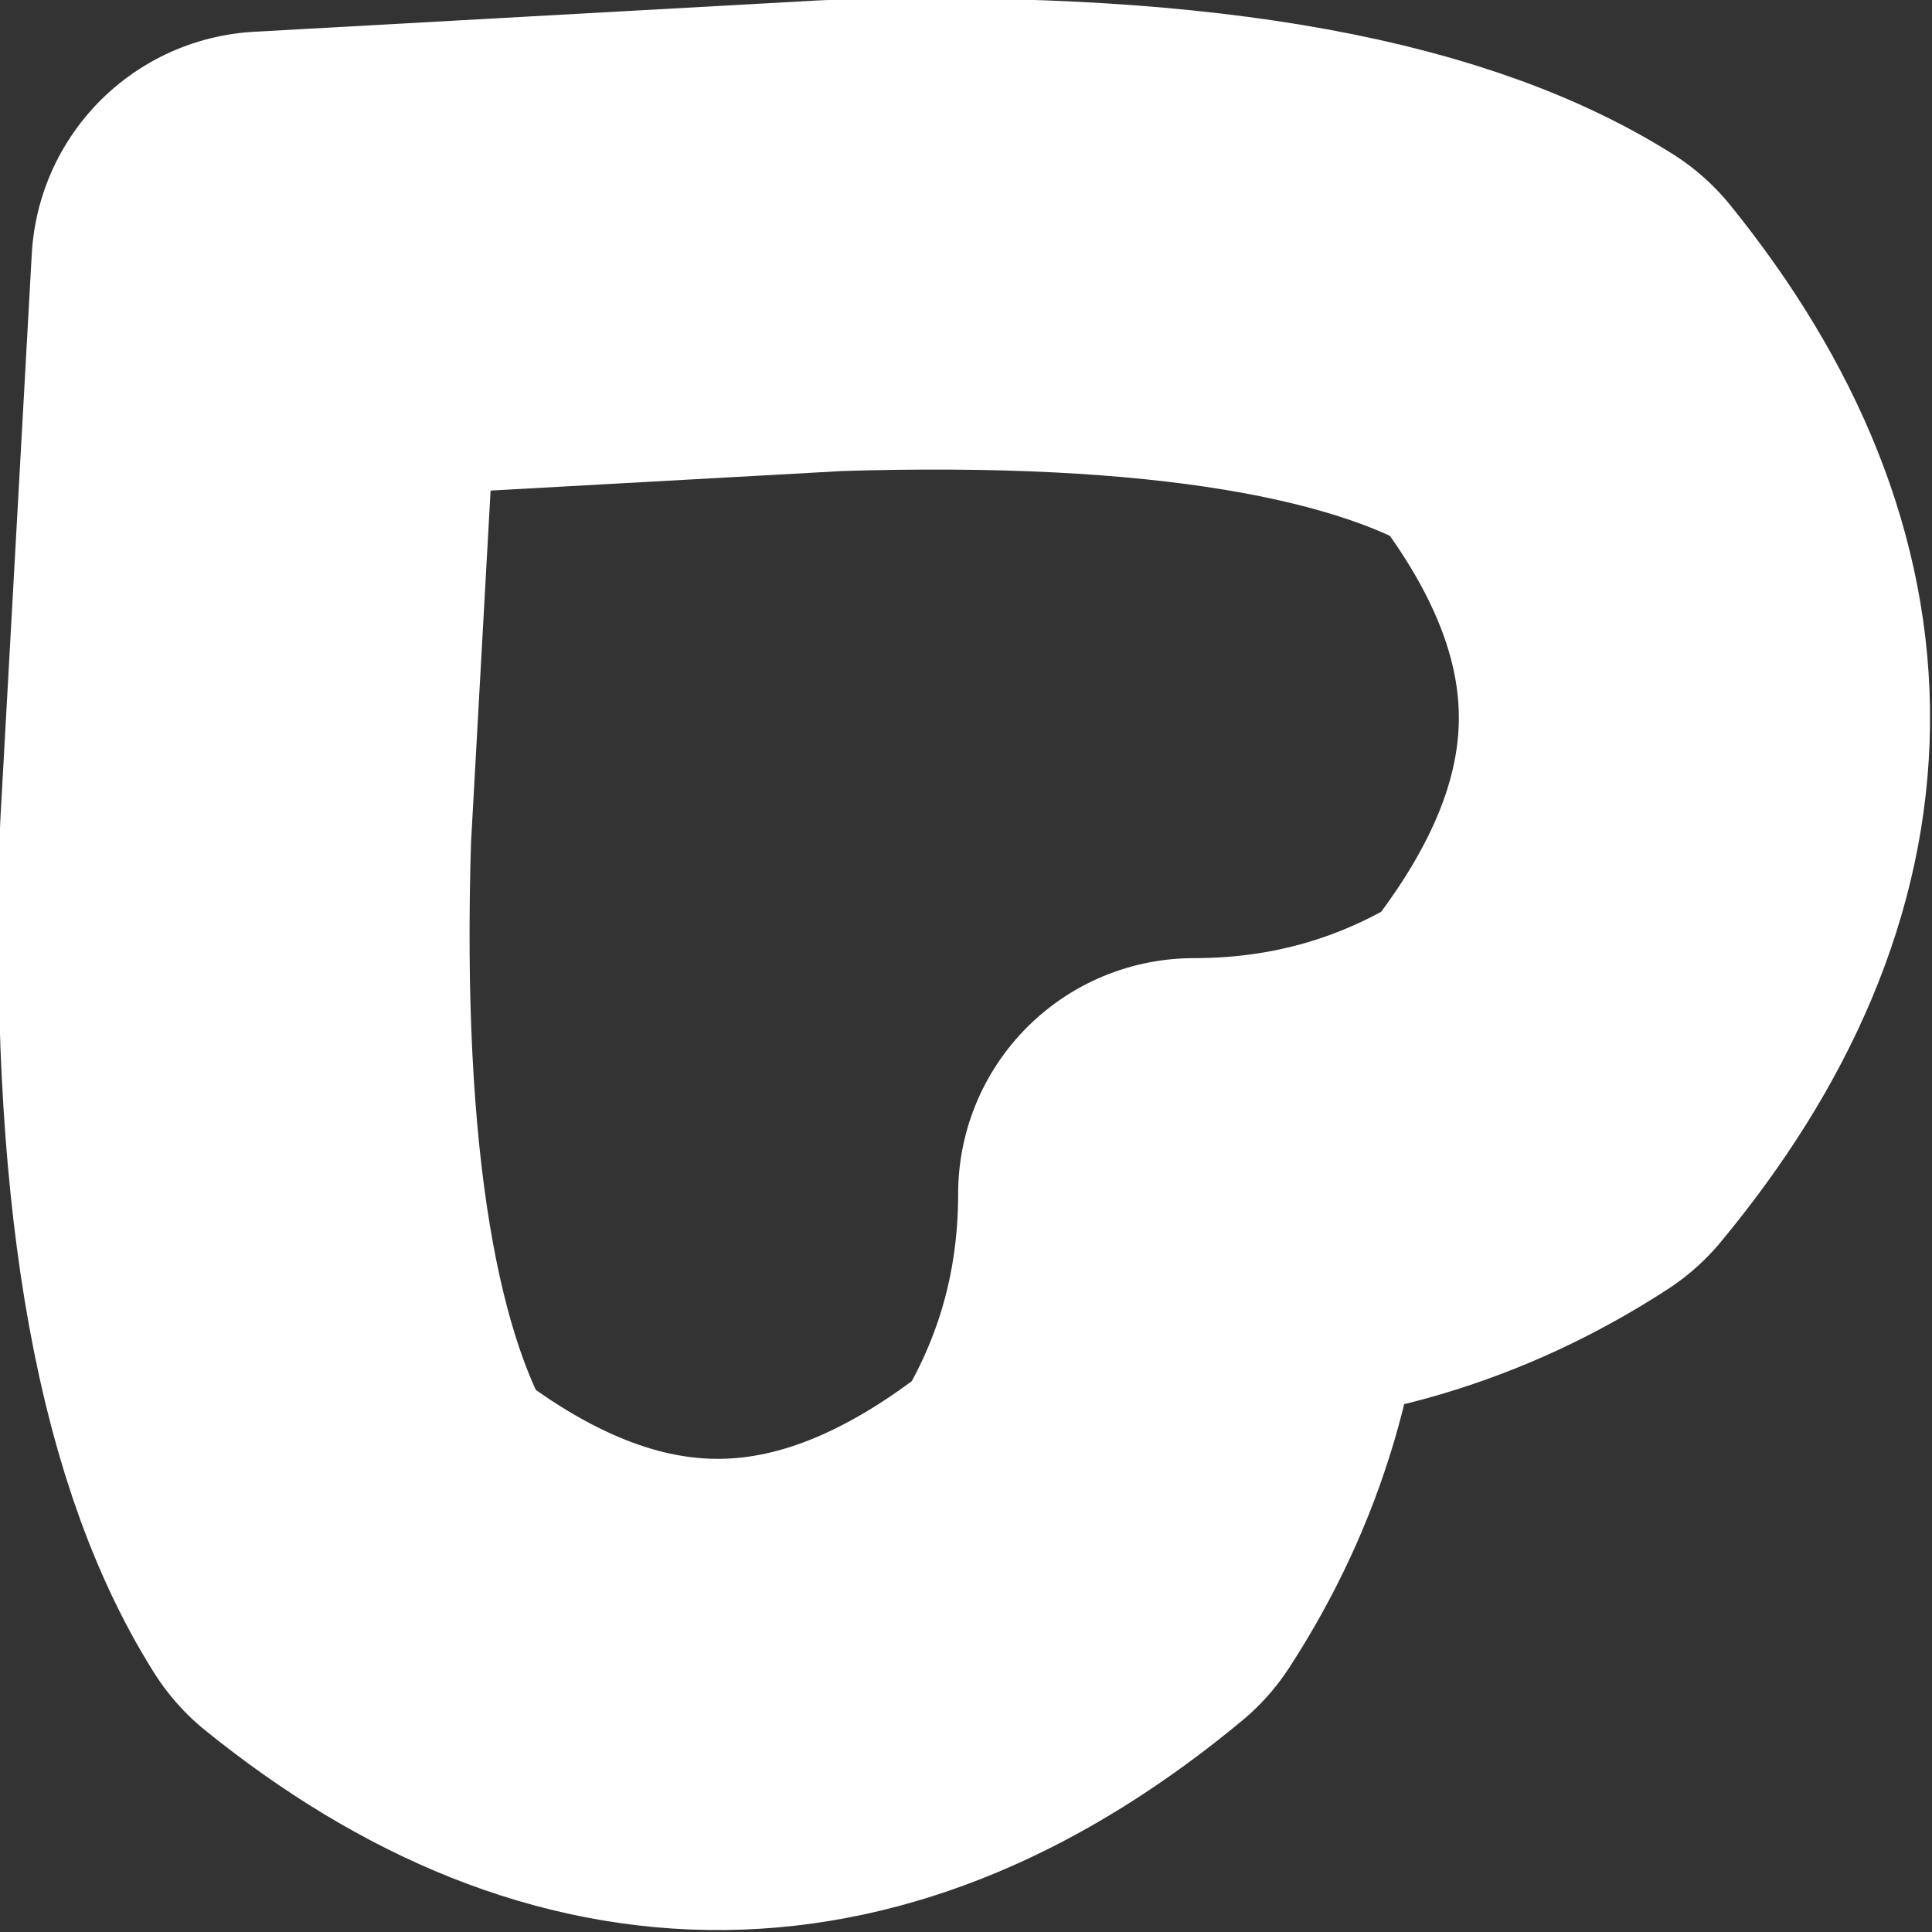 <?xml version="1.0" encoding="UTF-8" standalone="no"?>
<svg xmlns:xlink="http://www.w3.org/1999/xlink" height="12.3px" width="12.3px" xmlns="http://www.w3.org/2000/svg">
  <rect width="100%" height="100%" fill="#333333" stroke="none"/>
  <g transform="matrix(1.0, 0.0, 0.0, 1.0, 0.0, 0.0)">
    <path d="M9.8 6.95 Q8.8 7.6 7.6 7.6 7.6 8.8 6.95 9.8 4.6 11.75 2.25 9.85 1.4 8.5 1.5 5.3 L1.7 1.7 5.3 1.5 Q8.5 1.4 9.85 2.25 11.75 4.6 9.8 6.95 Z" fill="none" stroke="#ffffff" stroke-linecap="round" stroke-linejoin="round" stroke-width="3.0"/>
  </g>
</svg>
